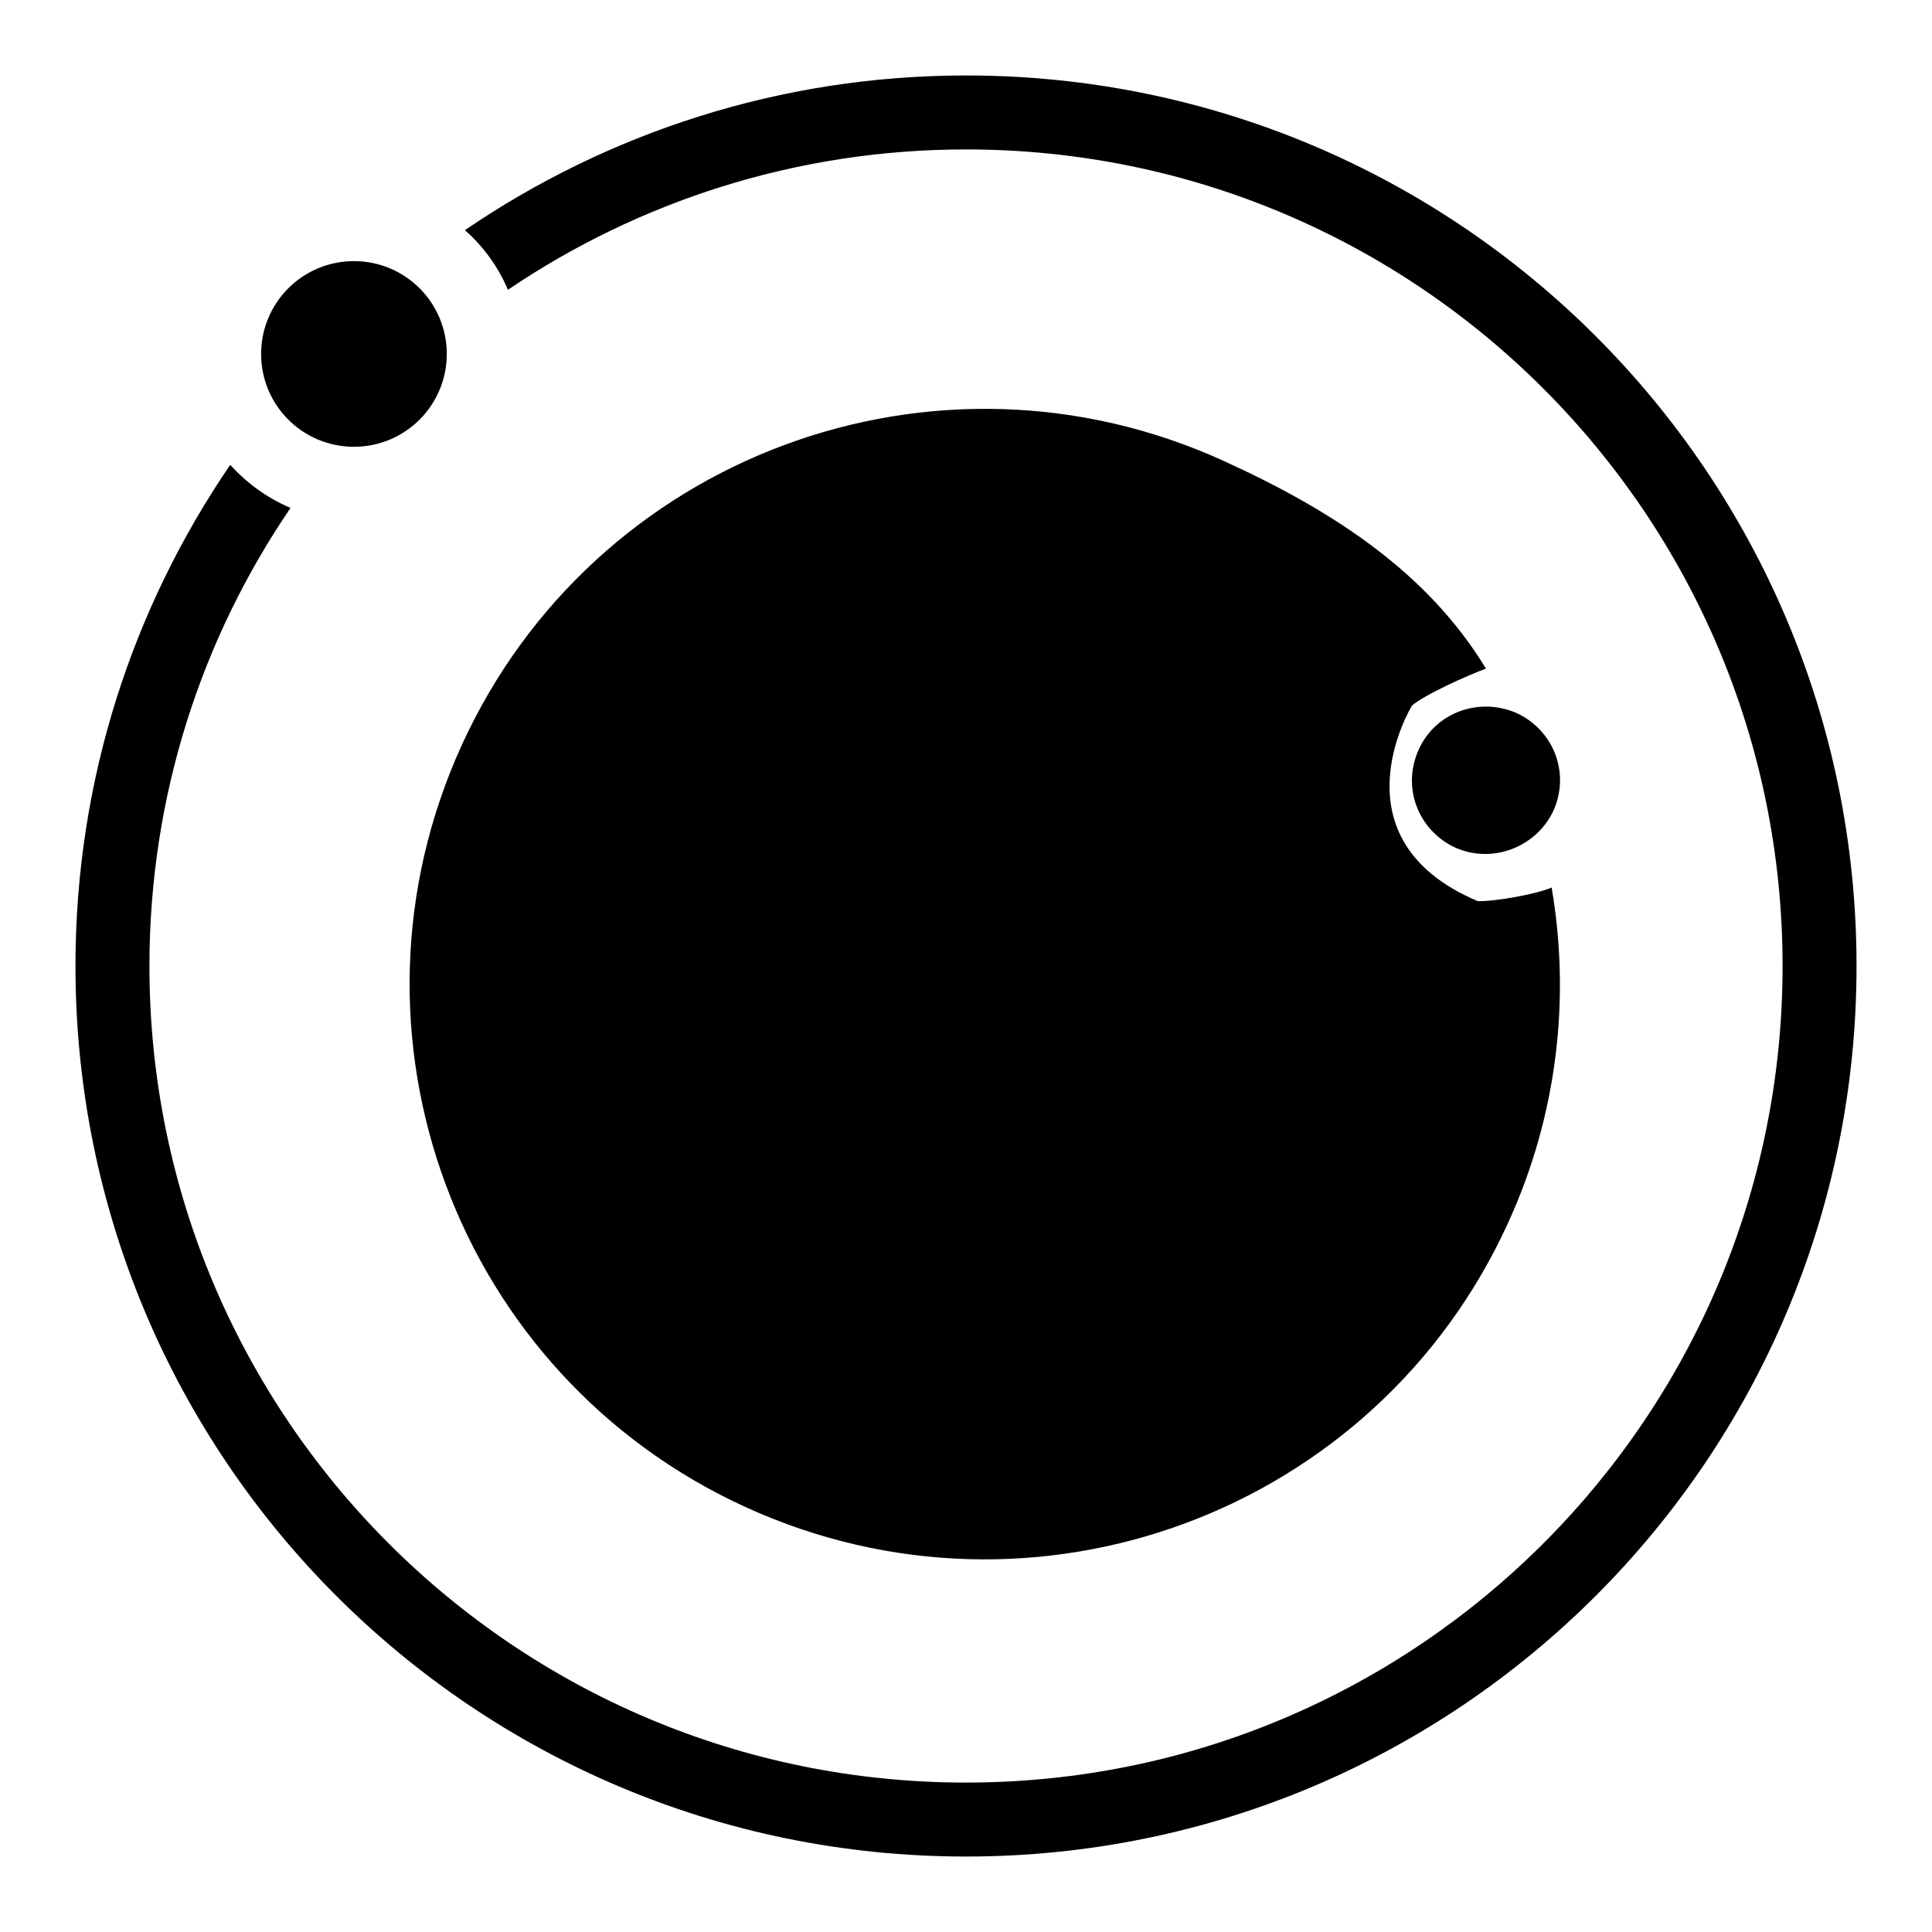 <?xml version="1.0" encoding="utf-8"?>
<!-- Svg Vector Icons : http://www.onlinewebfonts.com/icon -->
<!DOCTYPE svg PUBLIC "-//W3C//DTD SVG 1.1//EN" "http://www.w3.org/Graphics/SVG/1.1/DTD/svg11.dtd">
<svg version="1.1" xmlns="http://www.w3.org/2000/svg" xmlns:xlink="http://www.w3.org/1999/xlink" x="0px" y="0px" viewBox="0 0 256 256" enable-background="new 0 0 256 256" xml:space="preserve">
<g><g><path fill="#000000" d="M128,246c-65.2,0-118-52.8-118-118c0-24.7,7.6-47.5,20.5-66.4c2.2,2.4,4.9,4.4,8,5.7C26.7,84.6,19.8,105.5,19.8,128c0,59.7,48.4,108.2,108.2,108.2c59.7,0,108.2-48.4,108.2-108.2c0-59.7-48.4-108.2-108.2-108.2c-22.5,0-43.4,6.9-60.7,18.6c-1.3-3.1-3.3-5.8-5.7-7.9C80.5,17.6,103.4,10,128,10c65.2,0,118,52.8,118,118C246,193.2,193.2,246,128,246z M192.8,112.3c-4.9-2.3-7.1-8-4.8-13c2.2-4.9,8-7,13-4.8c4.9,2.3,7.1,8,4.8,13C203.5,112.3,197.7,114.5,192.8,112.3z M195.8,119.4c2,0.1,7.8-0.9,9.8-1.8c2.5,14.6,0.8,30.1-5.8,44.5c-17.5,38.3-62.7,55.1-101,37.6c-38.3-17.5-55.1-62.7-37.6-101c17.5-38.3,62.7-55.1,101-37.6c14.5,6.6,27,14.8,34.7,27.5c-2,0.7-8.3,3.5-9.8,4.9C187,93.6,176.4,111.2,195.8,119.4z M46.9,59.2c-6.8,0-12.3-5.5-12.3-12.3s5.5-12.3,12.3-12.3c6.8,0,12.3,5.5,12.3,12.3C59.2,53.7,53.7,59.2,46.9,59.2z"/></g></g>
</svg>
